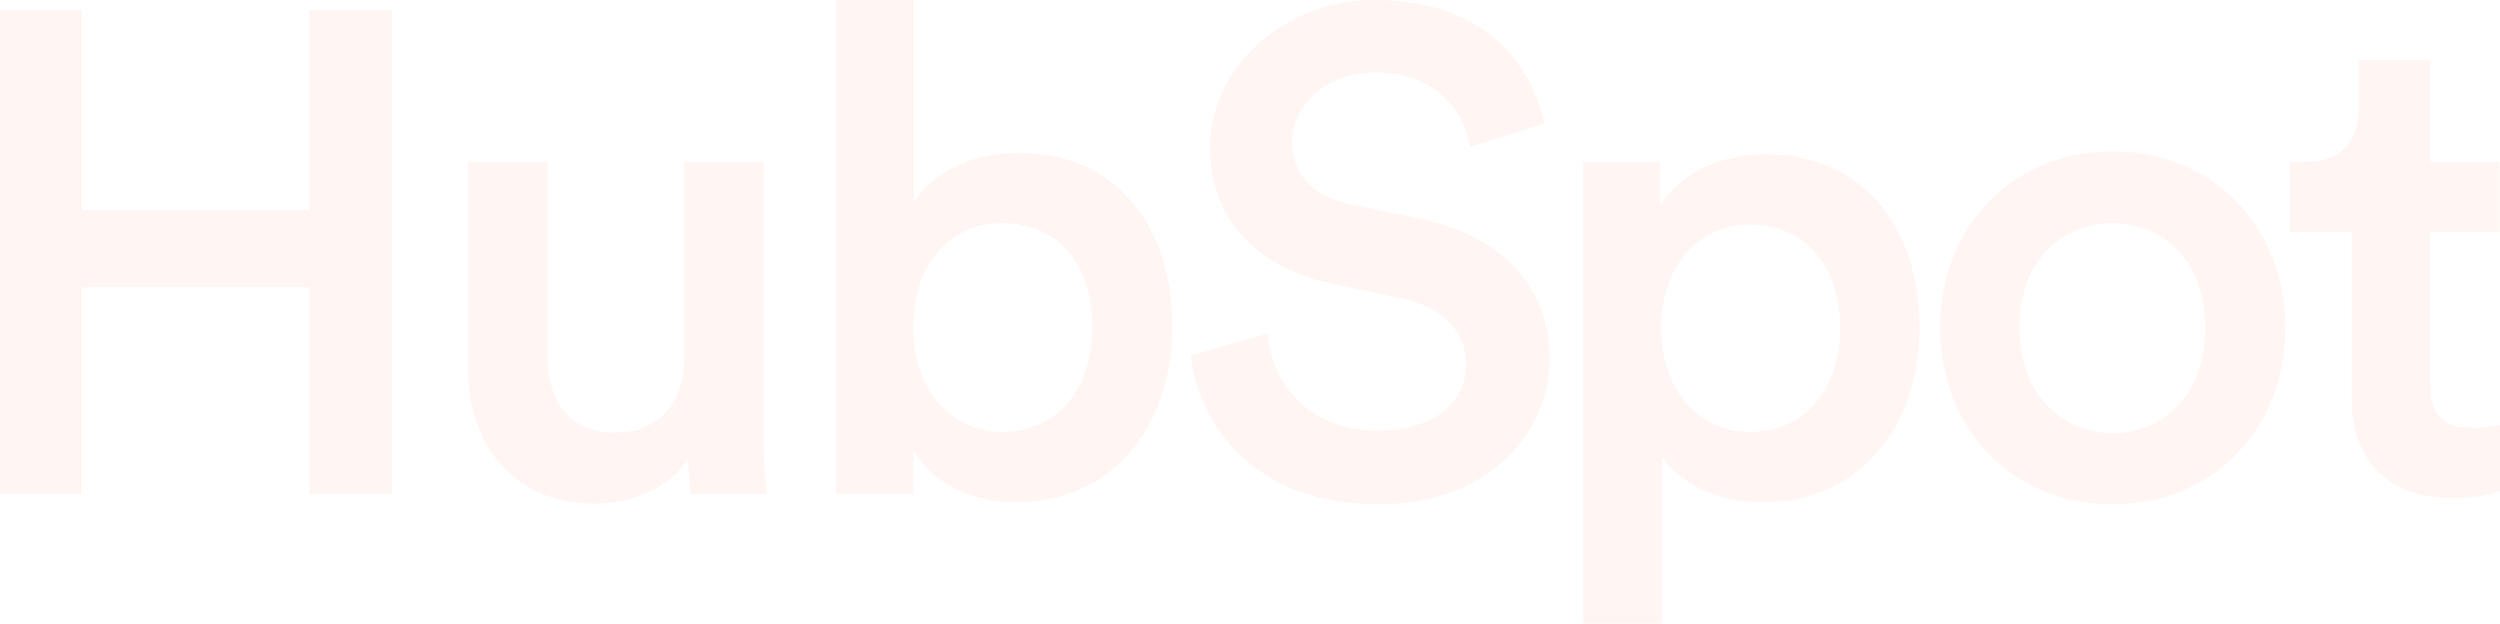<?xml version="1.0" encoding="UTF-8"?>
<svg width="926px" height="231px" viewBox="0 0 926 231" version="1.1" xmlns="http://www.w3.org/2000/svg" xmlns:xlink="http://www.w3.org/1999/xlink">
    <!-- Generator: Sketch 56.2 (81672) - https://sketch.com -->
    <title>HubSpot</title>
    <desc>Created with Sketch.</desc>
    <g id="Main-Site" stroke="none" stroke-width="1" fill="none" fill-rule="evenodd" opacity="0.168">
        <g id="HubSpot-Onboarding" transform="translate(-139, -192)" fill="#FFC1B1" fill-rule="nonzero">
            <path d="M284.265,374.98 L253.643,374.98 L253.643,298.402 L169.369,298.402 L169.369,374.98 L139,374.98 L139,195.791 L169.369,195.791 L169.369,269.842 L253.643,269.842 L253.643,195.791 L284.265,195.791 L284.265,374.98 Z M393.93,361.333 C387.857,372.453 373.431,378.519 359.006,378.519 C329.65,378.519 312.44,356.783 312.44,329.488 L312.44,251.898 L341.797,251.898 L341.797,324.181 C341.797,339.345 348.883,352.234 366.598,352.234 C383.554,352.234 392.412,340.861 392.412,324.686 L392.412,251.898 L421.769,251.898 L421.769,352.487 C421.769,362.596 422.528,370.431 423.034,374.98 L394.943,374.98 C394.437,372.2 393.93,366.387 393.93,361.333 Z M477.276,374.98 L448.679,374.98 L448.679,192 L477.529,192 L477.529,267.062 C483.097,257.458 497.269,248.613 516.25,248.613 C553.199,248.613 573.192,276.666 573.192,312.807 C573.192,349.96 551.174,378.013 515.238,378.013 C497.775,378.013 484.362,370.431 477.276,358.553 L477.276,374.98 Z M543.582,313.06 C543.582,288.545 529.916,274.644 510.429,274.644 C491.702,274.644 477.276,288.545 477.276,313.06 C477.276,337.323 491.702,351.981 510.429,351.981 C529.663,351.981 543.582,337.323 543.582,313.06 Z M710.949,237.745 L683.617,246.338 C681.845,235.218 672.481,218.79 648.439,218.79 C630.218,218.79 617.564,230.921 617.564,244.569 C617.564,255.942 624.65,264.535 638.569,267.568 L664.383,272.875 C696.017,279.194 712.973,299.16 712.973,324.433 C712.973,352.234 690.45,378.771 649.451,378.771 C603.898,378.771 582.893,349.454 580.109,323.675 L608.453,315.588 C610.225,334.29 623.638,351.476 649.451,351.476 C670.963,351.476 682.098,340.608 682.098,326.708 C682.098,315.082 673.494,305.731 658.056,302.445 L632.749,297.138 C605.417,291.578 587.195,273.633 587.195,246.844 C587.195,216.768 614.78,192 648.186,192 C690.45,192 706.899,217.779 710.949,237.745 Z M754.562,423 L725.458,423 L725.458,251.898 L753.803,251.898 L753.803,268.579 C759.876,257.964 774.049,249.118 793.029,249.118 C829.472,249.118 849.971,276.919 849.971,313.313 C849.971,350.212 827.447,378.013 792.017,378.013 C774.302,378.013 760.889,370.431 754.562,361.08 L754.562,423 Z M820.614,313.313 C820.614,290.314 807.201,275.15 787.462,275.15 C768.228,275.15 754.309,290.314 754.309,313.313 C754.309,336.817 768.228,351.981 787.462,351.981 C806.948,351.981 820.614,336.817 820.614,313.313 Z M921.422,352.487 C939.644,352.487 955.84,339.092 955.84,313.313 C955.84,287.787 939.644,274.644 921.422,274.644 C903.454,274.644 887.004,287.787 887.004,313.313 C887.004,338.839 903.454,352.487 921.422,352.487 Z M921.422,248.107 C958.371,248.107 985.45,275.655 985.45,313.313 C985.45,351.223 958.371,378.771 921.422,378.771 C884.727,378.771 857.648,351.223 857.648,313.313 C857.648,275.655 884.727,248.107 921.422,248.107 Z M1039.186,214.241 L1039.186,251.898 L1064.747,251.898 L1064.747,277.93 L1039.186,277.93 L1039.186,335.048 C1039.186,345.916 1043.995,350.465 1054.877,350.465 C1058.926,350.465 1063.735,349.707 1065,349.454 L1065,373.717 C1063.228,374.475 1057.661,376.497 1047.032,376.497 C1024.255,376.497 1010.083,362.849 1010.083,339.85 L1010.083,277.93 L987.306,277.93 L987.306,251.898 L993.633,251.898 C1006.793,251.898 1012.614,243.558 1012.614,232.69 L1012.614,214.241 L1039.186,214.241 Z" id="HubSpot"></path>
        </g>
    </g>
</svg>